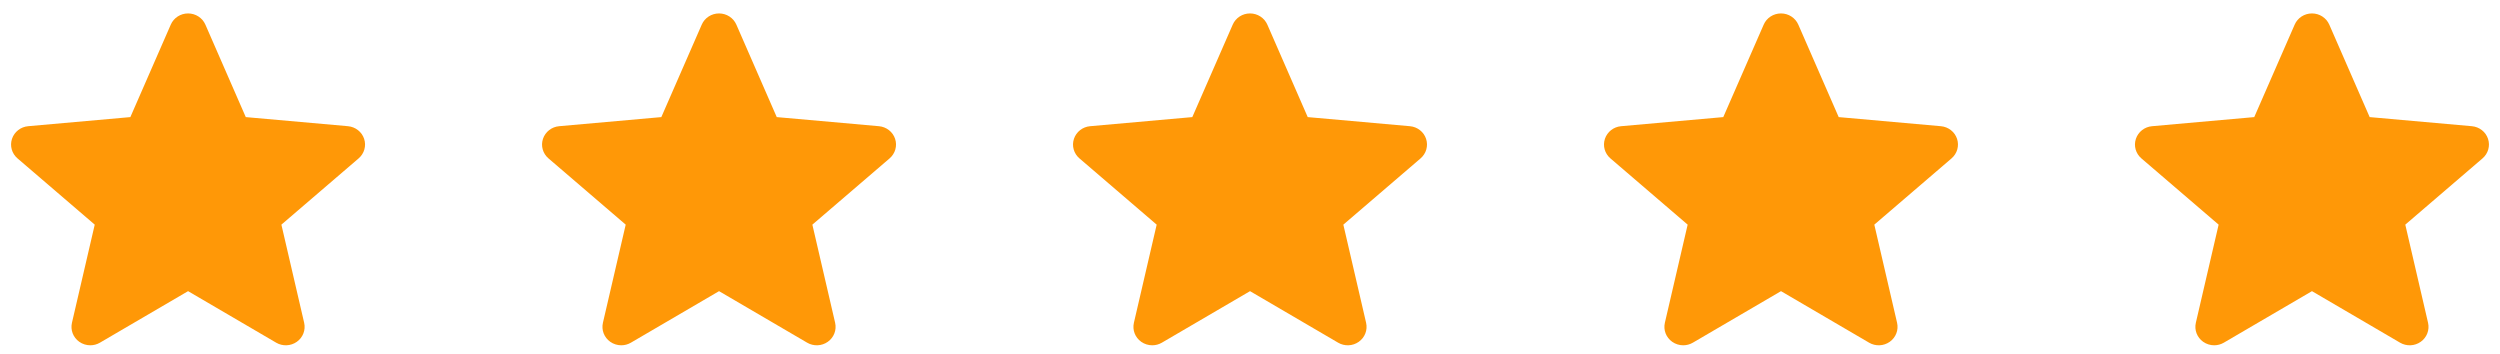 <svg width="113" height="16" viewBox="0 0 113 16" fill="none" xmlns="http://www.w3.org/2000/svg">
<path d="M16.459 6.276C16.354 5.959 16.067 5.734 15.727 5.704L11.109 5.293L9.283 1.112C9.148 0.806 8.841 0.607 8.501 0.607C8.16 0.607 7.853 0.806 7.719 1.113L5.892 5.293L1.274 5.704C0.934 5.734 0.648 5.959 0.542 6.276C0.437 6.593 0.534 6.94 0.791 7.159L4.282 10.154L3.252 14.59C3.177 14.916 3.306 15.253 3.583 15.449C3.732 15.554 3.906 15.607 4.081 15.607C4.232 15.607 4.382 15.568 4.517 15.489L8.501 13.16L12.483 15.489C12.774 15.66 13.141 15.645 13.417 15.449C13.694 15.253 13.823 14.915 13.748 14.59L12.719 10.154L16.209 7.16C16.466 6.94 16.564 6.593 16.459 6.276Z" fill="#FF9807"/>
<path d="M40.459 6.276C40.354 5.959 40.067 5.734 39.727 5.704L35.109 5.293L33.283 1.112C33.148 0.806 32.841 0.607 32.501 0.607C32.16 0.607 31.853 0.806 31.719 1.113L29.892 5.293L25.274 5.704C24.934 5.734 24.648 5.959 24.542 6.276C24.437 6.593 24.534 6.94 24.791 7.159L28.282 10.154L27.252 14.59C27.177 14.916 27.306 15.253 27.583 15.449C27.732 15.554 27.906 15.607 28.081 15.607C28.232 15.607 28.382 15.568 28.517 15.489L32.501 13.16L36.483 15.489C36.774 15.66 37.141 15.645 37.417 15.449C37.694 15.253 37.823 14.915 37.748 14.59L36.719 10.154L40.209 7.16C40.466 6.94 40.564 6.593 40.459 6.276Z" fill="#FF9807"/>
<path d="M64.459 6.276C64.354 5.959 64.067 5.734 63.727 5.704L59.109 5.293L57.283 1.112C57.148 0.806 56.841 0.607 56.501 0.607C56.16 0.607 55.853 0.806 55.719 1.113L53.892 5.293L49.274 5.704C48.934 5.734 48.648 5.959 48.542 6.276C48.437 6.593 48.534 6.94 48.791 7.159L52.282 10.154L51.252 14.59C51.177 14.916 51.306 15.253 51.583 15.449C51.732 15.554 51.906 15.607 52.081 15.607C52.232 15.607 52.382 15.568 52.517 15.489L56.501 13.16L60.483 15.489C60.774 15.66 61.141 15.645 61.417 15.449C61.694 15.253 61.823 14.915 61.748 14.59L60.719 10.154L64.209 7.16C64.466 6.94 64.564 6.593 64.459 6.276Z" fill="#FF9807"/>
<path d="M88.459 6.276C88.354 5.959 88.067 5.734 87.727 5.704L83.109 5.293L81.283 1.112C81.148 0.806 80.841 0.607 80.501 0.607C80.16 0.607 79.853 0.806 79.719 1.113L77.892 5.293L73.274 5.704C72.934 5.734 72.648 5.959 72.542 6.276C72.437 6.593 72.534 6.94 72.791 7.159L76.282 10.154L75.252 14.59C75.177 14.916 75.306 15.253 75.583 15.449C75.732 15.554 75.906 15.607 76.081 15.607C76.232 15.607 76.382 15.568 76.517 15.489L80.501 13.16L84.483 15.489C84.774 15.66 85.141 15.645 85.417 15.449C85.694 15.253 85.823 14.915 85.748 14.59L84.719 10.154L88.209 7.16C88.466 6.94 88.564 6.593 88.459 6.276Z" fill="#FF9807"/>
<path d="M112.459 6.276C112.354 5.959 112.067 5.734 111.727 5.704L107.109 5.293L105.283 1.112C105.148 0.806 104.841 0.607 104.501 0.607C104.16 0.607 103.853 0.806 103.719 1.113L101.892 5.293L97.274 5.704C96.934 5.734 96.648 5.959 96.542 6.276C96.437 6.593 96.534 6.94 96.791 7.159L100.282 10.154L99.252 14.59C99.177 14.916 99.306 15.253 99.583 15.449C99.732 15.554 99.906 15.607 100.081 15.607C100.232 15.607 100.382 15.568 100.517 15.489L104.501 13.16L108.483 15.489C108.774 15.66 109.141 15.645 109.417 15.449C109.694 15.253 109.823 14.915 109.748 14.59L108.719 10.154L112.209 7.16C112.466 6.94 112.564 6.593 112.459 6.276Z" fill="#FF9807"/>
</svg>
